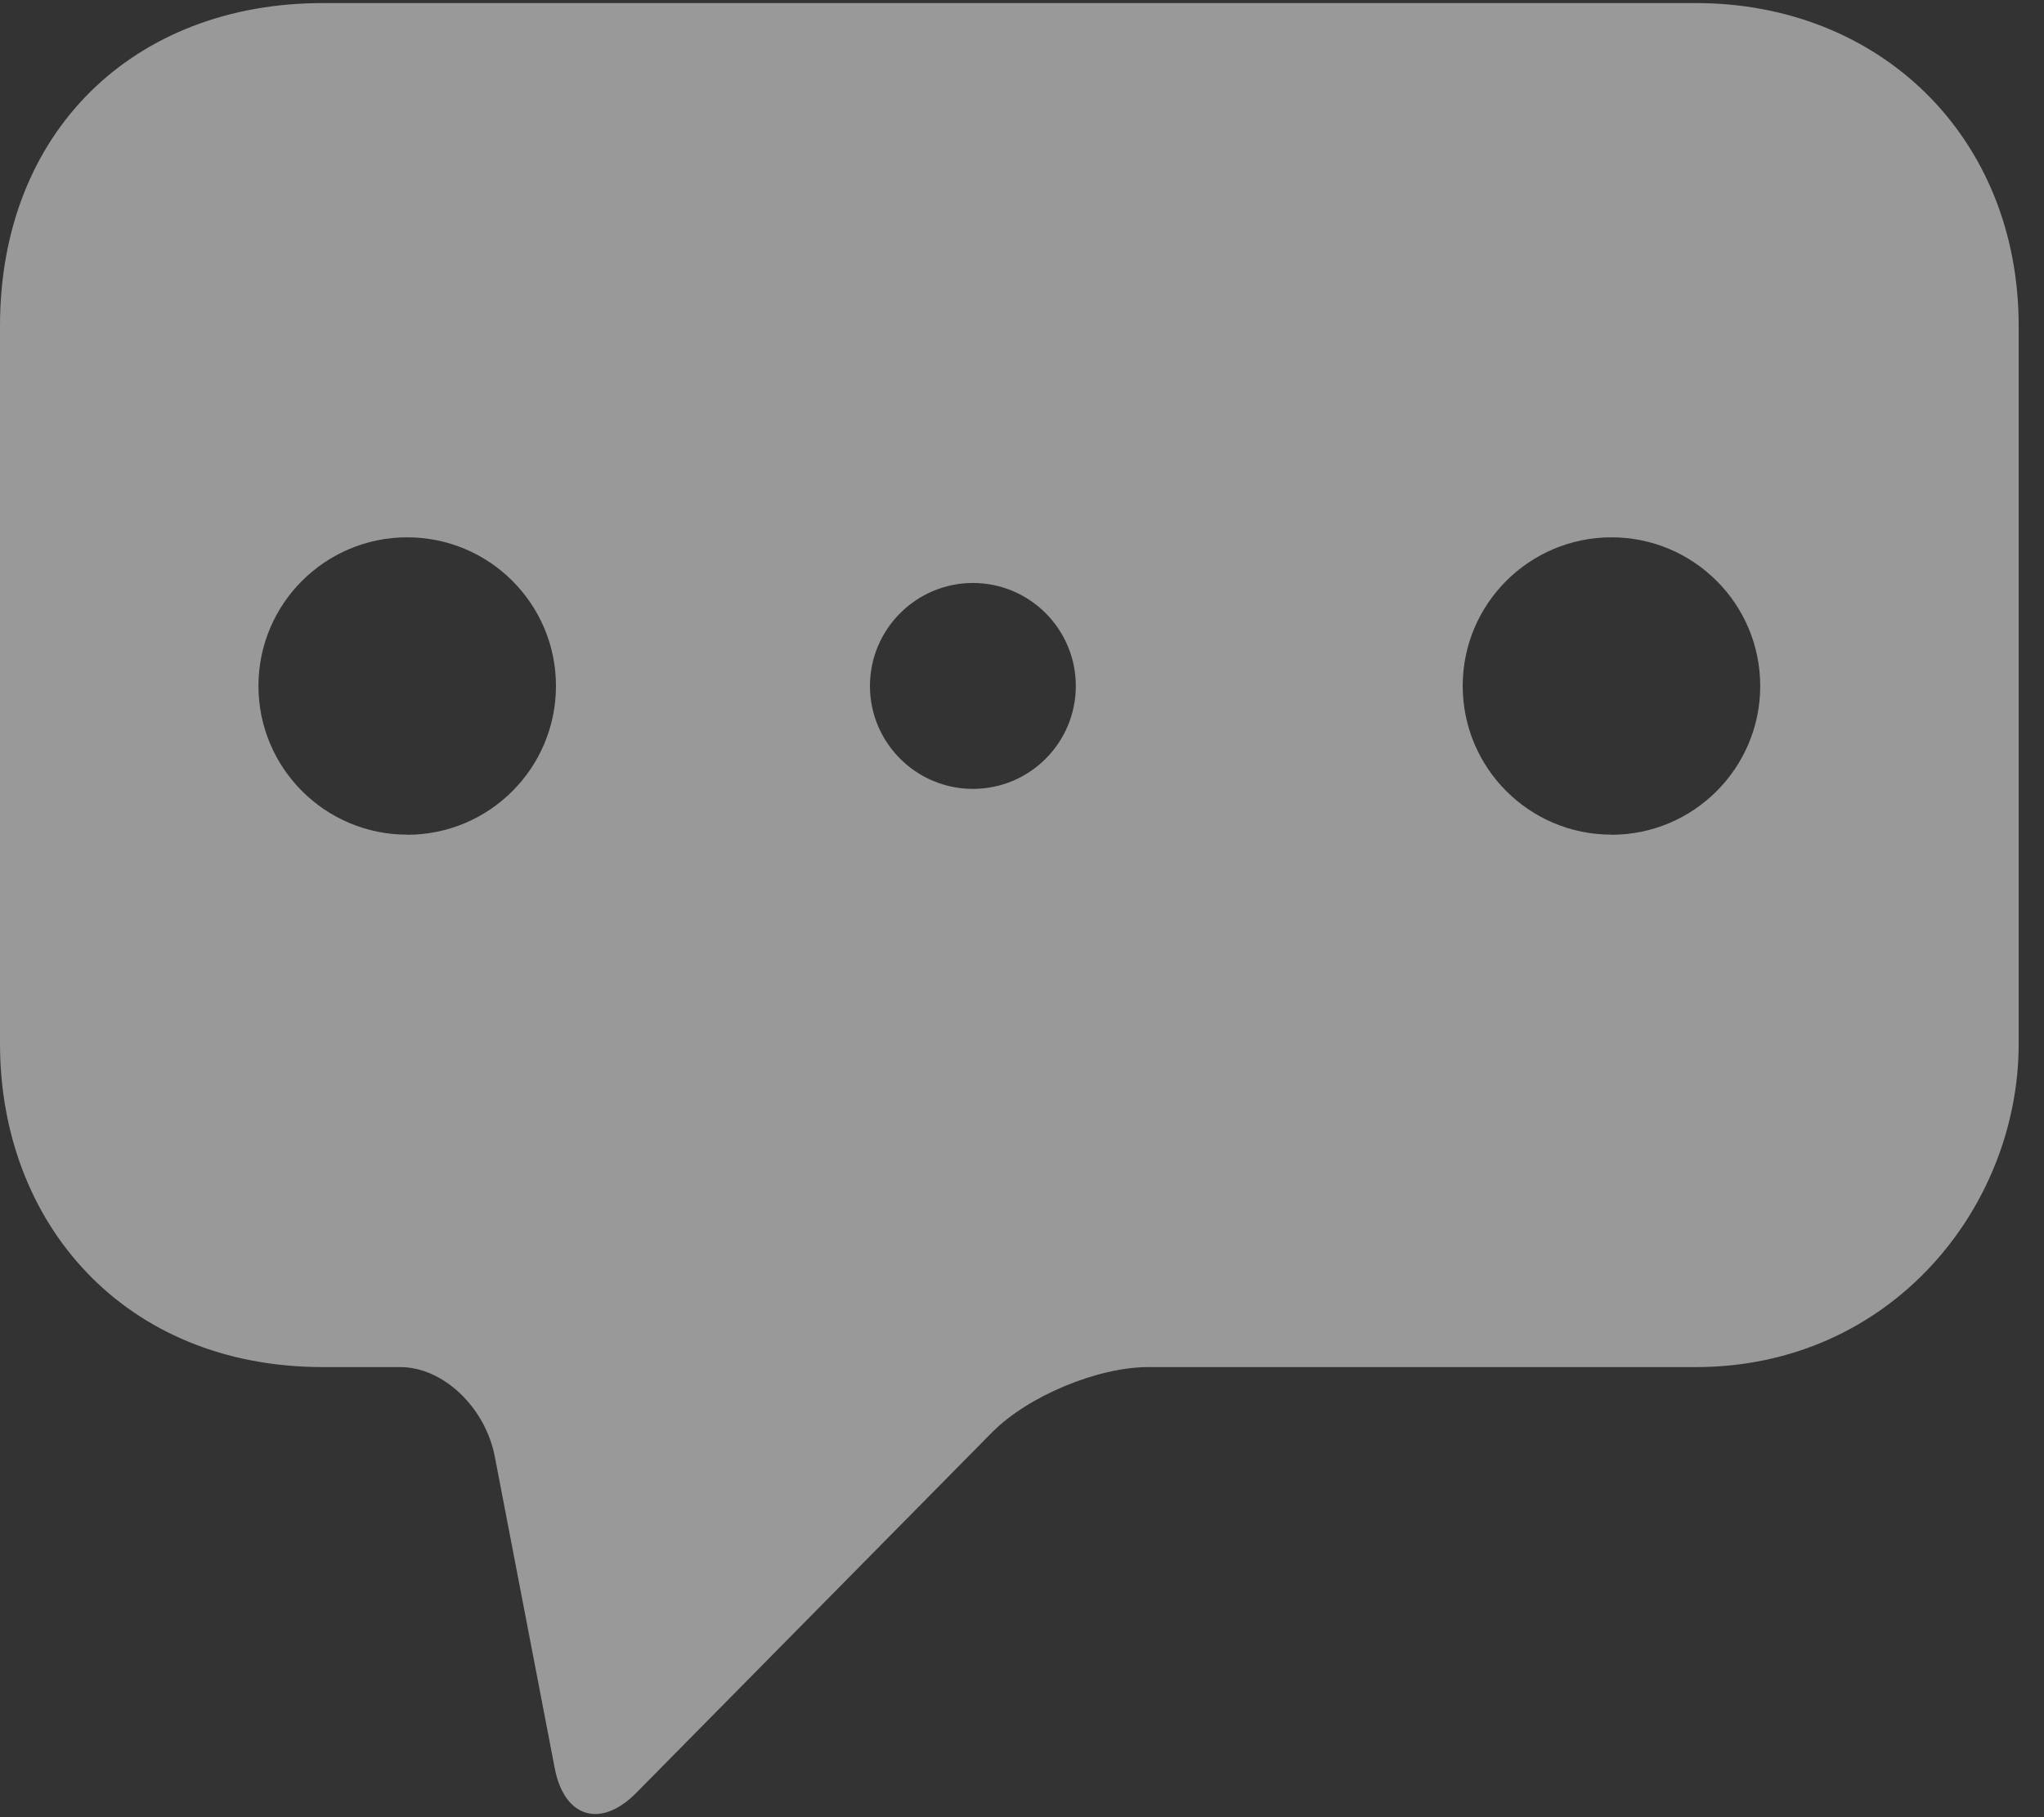 <svg xmlns="http://www.w3.org/2000/svg" width="18" height="16" viewBox="0 0 18 16">
    <rect x="0" y="0" width="18" height="16" fill="#333333" stroke="none"/>
    <g fill="none" fill-rule="evenodd" opacity=".5">
        <g fill="#FFF" fill-rule="nonzero">
            <g>
                <path d="M14.934.027H2.844C1.179.027 0 1.157 0 2.87v6.32c0 1.577 1.091 2.847 2.844 2.847h.681c.377 0 .75.354.833.791l.527 2.74c.083.437.405.535.718.218l3.135-3.176c.313-.316.927-.573 1.373-.573h4.823c1.711 0 2.843-1.4 2.843-2.847V2.87c0-1.665-1.222-2.843-2.843-2.843zM3.586 7.349c-.723 0-1.31-.586-1.31-1.31 0-.722.587-1.308 1.31-1.308.723 0 1.31.586 1.31 1.309s-.587 1.31-1.31 1.31zm4.982-.403c-.5 0-.907-.406-.907-.906s.407-.907.907-.907.906.407.906.907-.406.906-.906.906zm5.623.403c-.723 0-1.31-.586-1.31-1.31 0-.722.587-1.308 1.31-1.308.723 0 1.31.586 1.31 1.309s-.587 1.31-1.31 1.31z"/>
            </g>
        </g>
    </g>
</svg>
